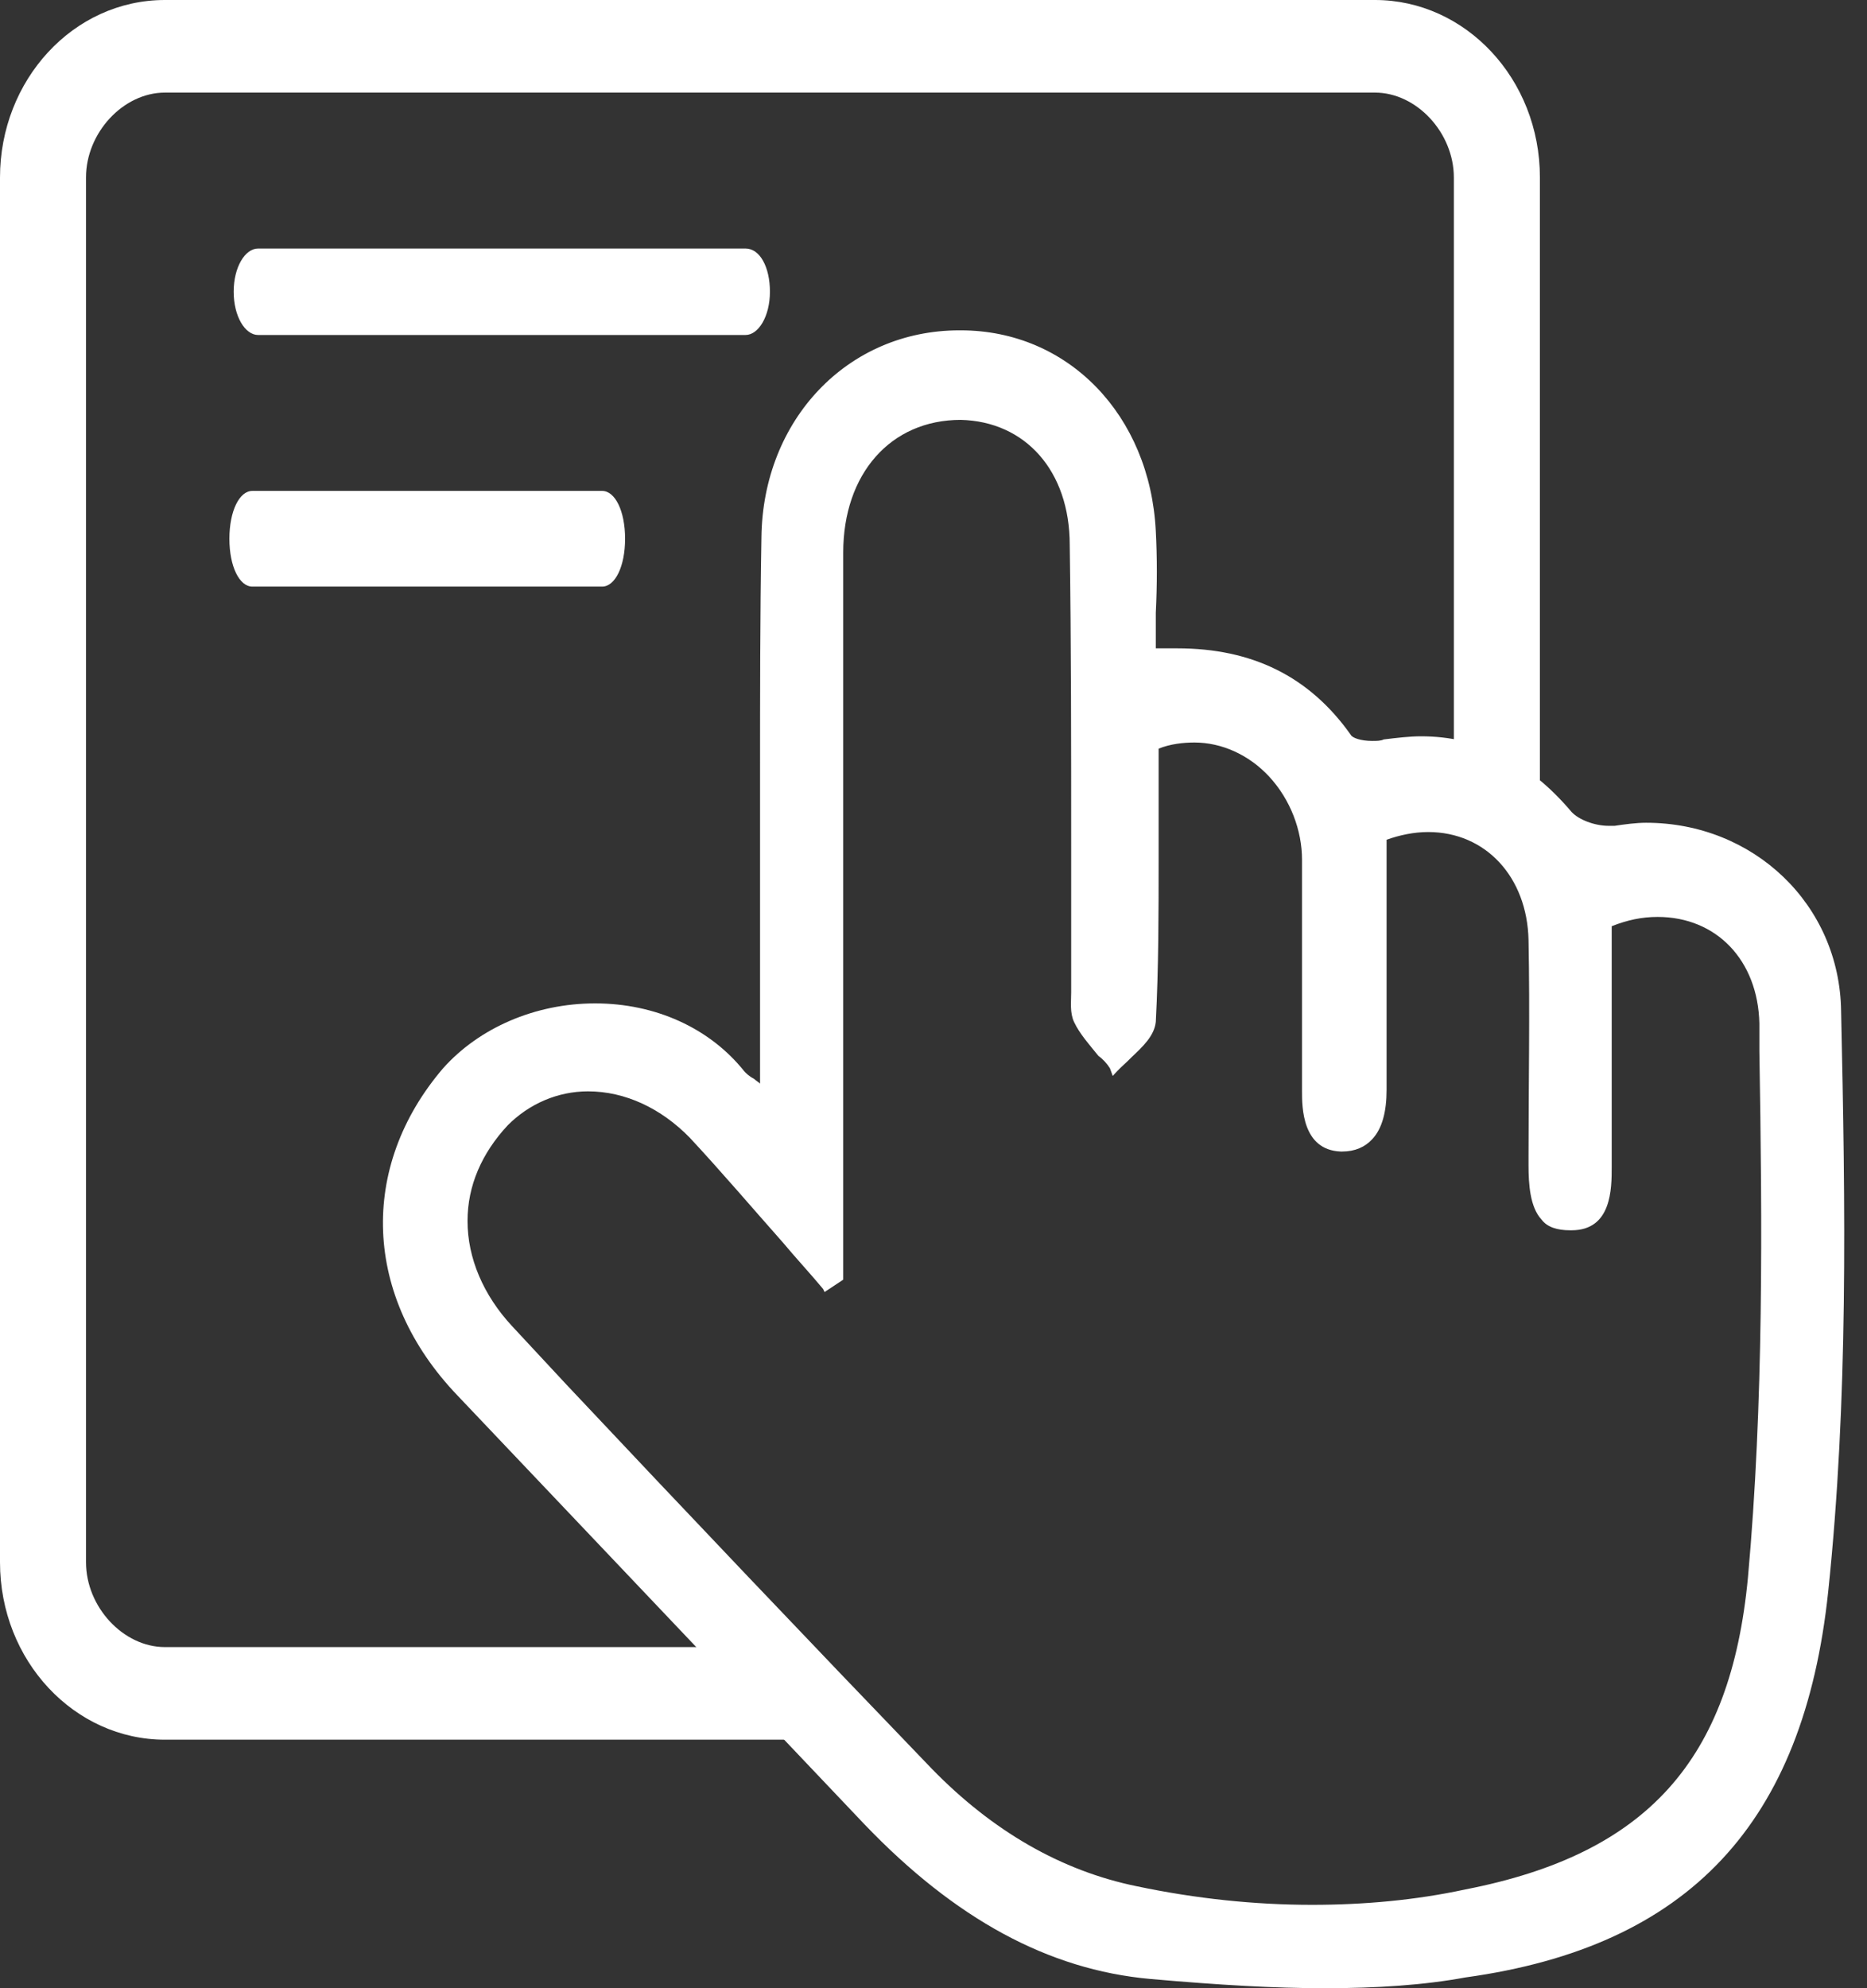 <?xml version="1.0" encoding="UTF-8"?>
<svg xmlns="http://www.w3.org/2000/svg" width="31" height="33" viewBox="0 0 31 33" fill="none">
  <rect x="0" y="0" width="31" height="33" fill="#333333" stroke="none"/>
  <path d="M2.738 28.875C1.238 28.875 0 27.568 0 25.929V2.946C0 1.332 1.214 0 2.738 0H22.831C24.331 0 25.569 1.307 25.569 2.946V13.81L25.474 13.784C25.069 13.656 24.688 13.605 24.259 13.605H24.236L24.212 13.528H24.14V2.946C24.14 2.203 23.521 1.537 22.831 1.537H2.738C2.047 1.537 1.428 2.203 1.428 2.946V25.929C1.428 26.672 2.047 27.338 2.738 27.338H13.284L13.308 27.363C13.57 27.748 13.427 28.029 13.332 28.235C13.237 28.414 13.189 28.542 13.356 28.721L13.499 28.875H2.738Z" fill="white"></path>
  <path d="M12.379 4.125H4.285C4.07 4.125 3.88 4.432 3.88 4.842C3.88 5.252 4.07 5.56 4.285 5.56H12.379C12.593 5.56 12.784 5.252 12.784 4.842C12.784 4.432 12.617 4.125 12.379 4.125ZM4.19 9.736C3.975 9.736 3.809 9.403 3.809 8.942C3.809 8.481 3.975 8.148 4.19 8.148H9.998C10.213 8.148 10.379 8.481 10.379 8.942C10.379 9.403 10.213 9.736 9.998 9.736H4.19Z" fill="white"></path>
  <path d="M10.001 8.224H4.192C4.025 8.224 3.906 8.532 3.906 8.942C3.906 9.352 4.025 9.659 4.192 9.659H10.001C10.168 9.659 10.287 9.352 10.287 8.942C10.287 8.532 10.144 8.224 10.001 8.224ZM22 33C21.166 33 20.262 32.949 19.095 32.846C17.405 32.693 15.857 31.847 14.358 30.284L7.596 23.162C6.025 21.522 5.954 19.37 7.358 17.73C7.953 17.064 8.882 16.654 9.882 16.654C10.882 16.654 11.786 17.064 12.358 17.781C12.382 17.807 12.429 17.858 12.524 17.909C12.548 17.935 12.596 17.96 12.62 17.986V14.553V12.862C12.62 11.555 12.62 10.223 12.643 8.916C12.667 6.969 14.072 5.483 15.929 5.483H15.953C17.738 5.483 19.095 6.892 19.191 8.814C19.214 9.249 19.214 9.71 19.191 10.172V10.761H19.548C20.785 10.761 21.738 11.222 22.428 12.196C22.452 12.247 22.595 12.298 22.785 12.298C22.857 12.298 22.928 12.298 22.976 12.273C23.19 12.247 23.404 12.221 23.595 12.221C24.547 12.221 25.38 12.631 26.095 13.477C26.214 13.605 26.475 13.707 26.713 13.707H26.809C26.975 13.682 27.166 13.656 27.332 13.656C29.118 13.656 30.547 15.014 30.57 16.782C30.642 20.036 30.689 23.238 30.356 26.415C29.951 30.259 28.047 32.308 24.333 32.821C23.642 32.949 22.857 33 22 33ZM9.763 18.114C9.263 18.114 8.787 18.319 8.43 18.678C8.001 19.139 7.763 19.677 7.763 20.266C7.763 20.881 8.025 21.496 8.501 22.009L9.406 22.982C11.382 25.083 13.429 27.235 15.476 29.362C16.476 30.387 17.619 31.053 18.881 31.309C19.857 31.514 20.833 31.616 21.785 31.616C22.642 31.616 23.5 31.54 24.333 31.36C27.356 30.771 28.737 29.208 29.023 26.185C29.285 23.29 29.261 20.318 29.213 17.448V16.987C29.189 15.936 28.499 15.219 27.523 15.219C27.261 15.219 27.023 15.27 26.761 15.373V19.37C26.761 19.728 26.761 20.42 26.095 20.42H26.071C25.857 20.42 25.69 20.369 25.595 20.241C25.404 20.036 25.38 19.651 25.38 19.344V19.19C25.38 18.012 25.404 16.808 25.38 15.603C25.357 14.553 24.666 13.81 23.714 13.81C23.476 13.81 23.238 13.861 23.023 13.938V18.088C23.023 18.447 22.952 18.729 22.785 18.908C22.666 19.037 22.5 19.113 22.285 19.113H22.262C21.619 19.088 21.619 18.37 21.619 18.114V16.423V14.271C21.619 13.784 21.428 13.272 21.071 12.887C20.738 12.529 20.286 12.324 19.833 12.324C19.643 12.324 19.428 12.349 19.238 12.426V14.271C19.238 15.142 19.238 16.064 19.191 16.961C19.167 17.192 18.976 17.371 18.786 17.55C18.714 17.627 18.619 17.704 18.548 17.781L18.476 17.858L18.429 17.73C18.381 17.653 18.31 17.576 18.238 17.525C18.095 17.346 17.929 17.166 17.833 16.961C17.762 16.808 17.786 16.628 17.786 16.474V16.269V14.04C17.786 12.401 17.786 10.71 17.762 9.044C17.762 7.814 17.024 6.995 15.953 6.969C14.786 6.969 14.001 7.866 14.001 9.172V21.24L13.691 21.445L13.667 21.394C13.453 21.137 13.215 20.881 13.001 20.625C12.501 20.061 11.977 19.446 11.453 18.883C10.977 18.396 10.382 18.114 9.763 18.114Z" fill="white"></path>
</svg>
